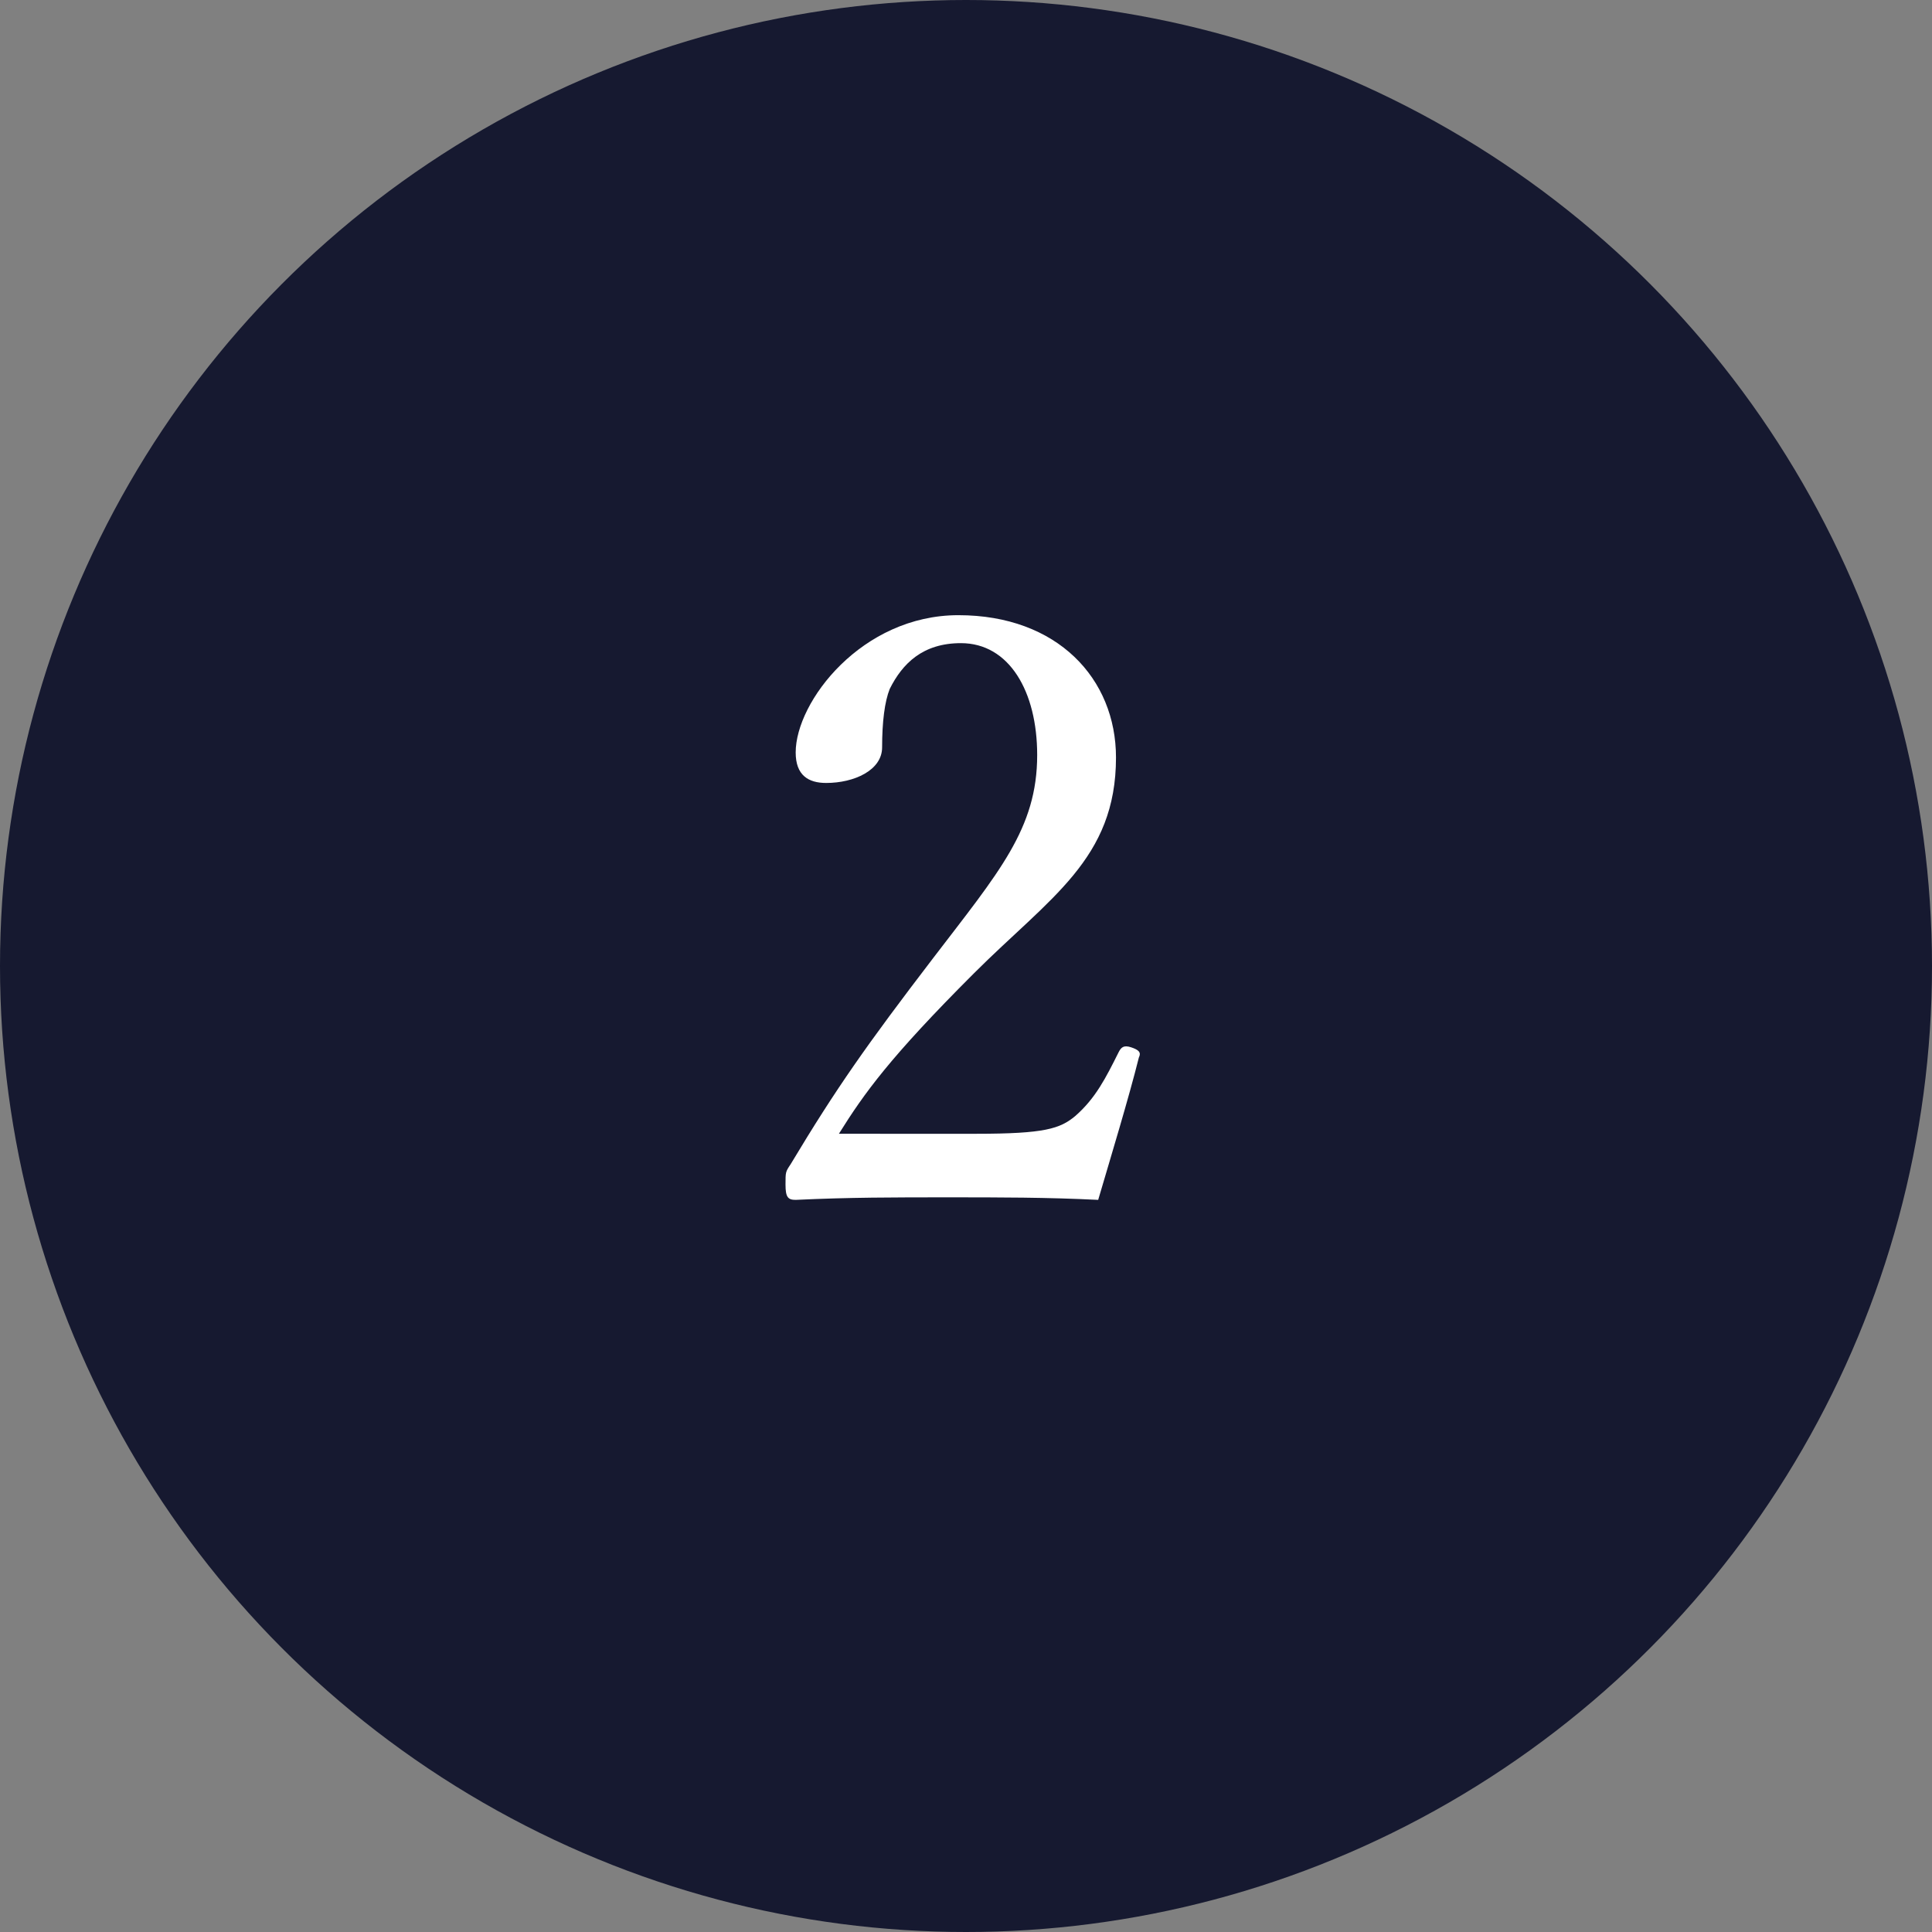 <?xml version="1.0" encoding="utf-8"?>
<!-- Generator: Adobe Illustrator 25.1.0, SVG Export Plug-In . SVG Version: 6.00 Build 0)  -->
<svg version="1.1" id="レイヤー_1" xmlns="http://www.w3.org/2000/svg" xmlns:xlink="http://www.w3.org/1999/xlink" x="0px"
	 y="0px" width="76px" height="76px" viewBox="0 0 76 76" style="enable-background:new 0 0 76 76;" xml:space="preserve">
<rect x="0" y="0" width="76" height="76" fill="#808080" stroke="none"/>
<style type="text/css">
	.st0{fill:#161930;}
	.st1{fill:#FFFFFF;}
</style>
<g>
	<circle class="st0" cx="38" cy="38" r="38"/>
	<g>
		<g>
			<path class="st1" d="M38.4,44.6c2.7,0,3.3-0.2,3.9-0.7c0.8-0.7,1.2-1.5,1.7-2.5c0.1-0.2,0.2-0.3,0.5-0.2c0.3,0.1,0.4,0.2,0.3,0.4
				c-0.4,1.6-1.1,3.9-1.6,5.6c-2-0.1-3.9-0.1-5.9-0.1c-2.1,0-3.9,0-6,0.1c-0.3,0-0.4-0.1-0.4-0.6s0-0.5,0.2-0.8c1.8-3,3-4.7,5.6-8.1
				c2.6-3.4,4.1-5.1,4.1-8c0-2.5-1.1-4.4-3-4.4c-1.5,0-2.3,0.8-2.8,1.8c-0.2,0.5-0.3,1.3-0.3,2.3c0,0.9-1.1,1.4-2.2,1.4
				c-0.7,0-1.2-0.3-1.2-1.2c0-2,2.6-5.4,6.4-5.4c3.9,0,6.2,2.5,6.2,5.6c0,4-2.6,5.5-5.6,8.5c-3.3,3.3-4.3,4.7-5.3,6.3H38.4z"/>
		</g>
	</g>
</g>
</svg>
